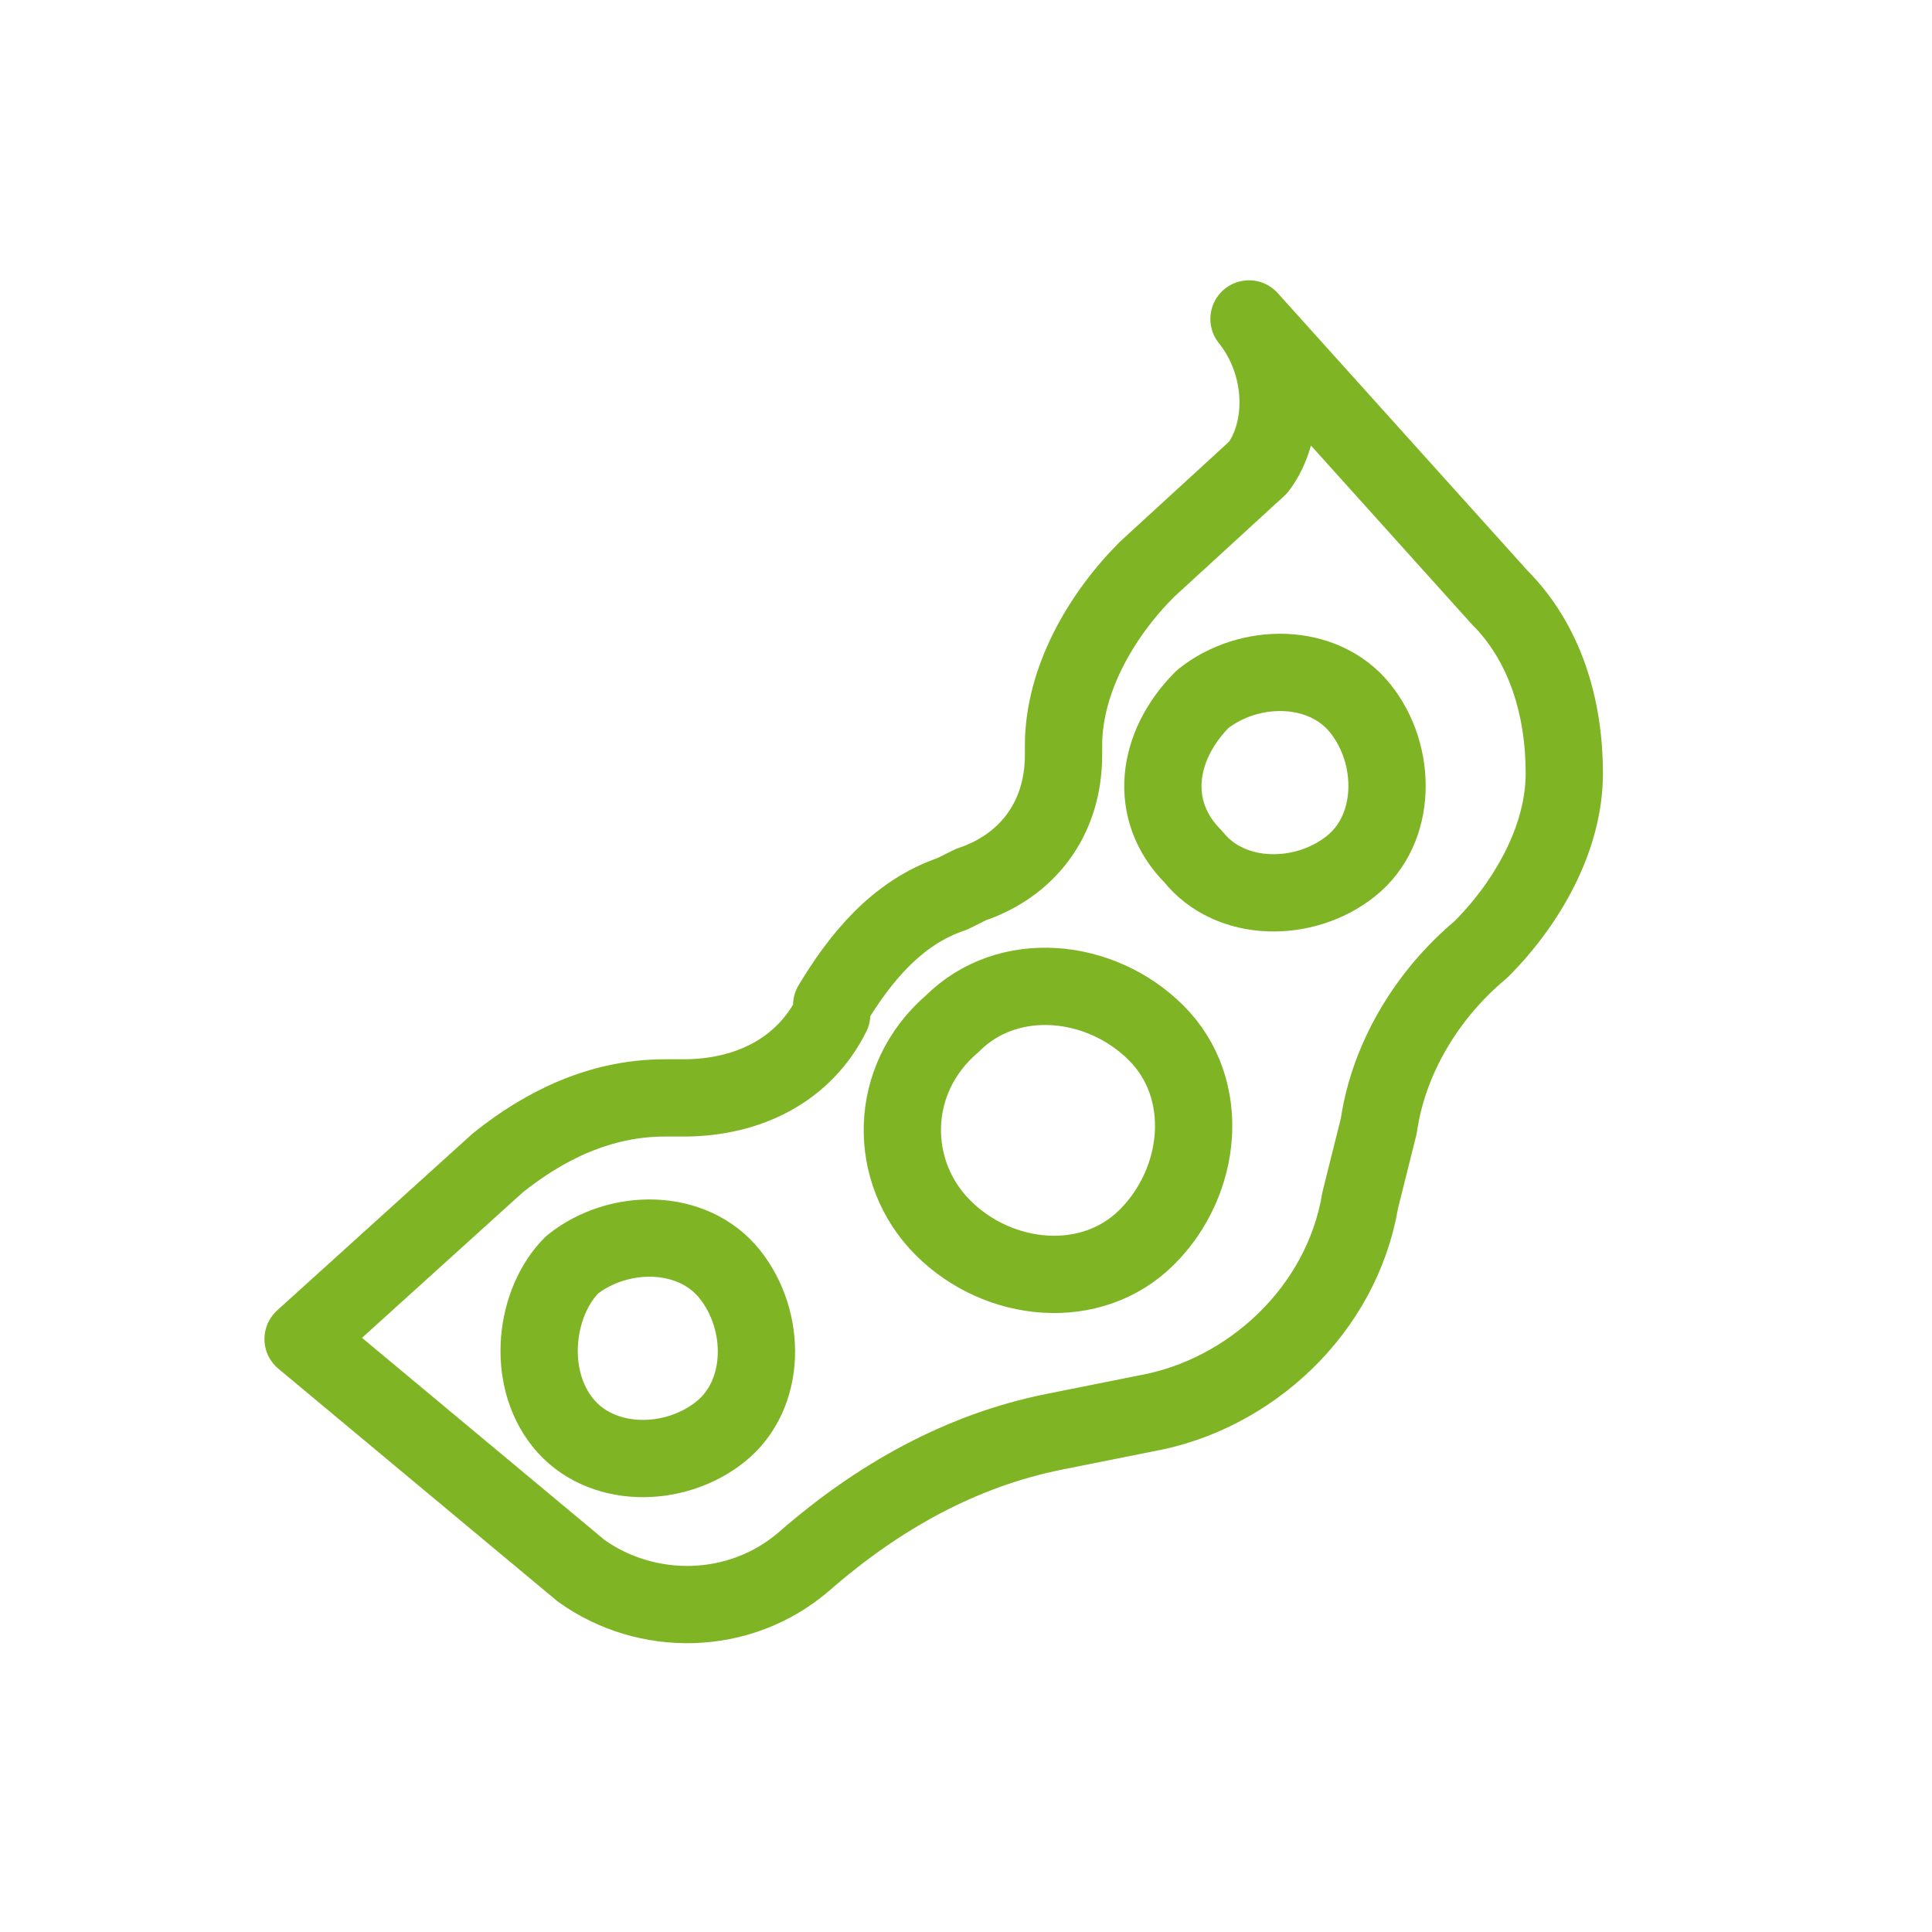 <?xml version="1.0" encoding="UTF-8"?>
<svg xmlns="http://www.w3.org/2000/svg" width="25" height="25" viewBox="0 0 25 25" fill="none">
  <path d="M15.442 11.087C15.922 11.687 16.882 11.687 17.482 11.207C18.082 10.727 18.082 9.767 17.602 9.167C17.122 8.567 16.162 8.567 15.562 9.047C14.962 9.647 14.842 10.487 15.442 11.087ZM12.202 15.887C12.922 16.607 14.122 16.727 14.842 16.007C15.562 15.287 15.682 14.087 14.962 13.367C14.242 12.647 13.042 12.527 12.322 13.247C11.482 13.967 11.482 15.167 12.202 15.887ZM7.282 18.407C7.762 19.007 8.722 19.007 9.322 18.527C9.922 18.047 9.922 17.087 9.442 16.487C8.962 15.887 8.002 15.887 7.402 16.367C6.922 16.847 6.802 17.807 7.282 18.407ZM16.162 4.127L19.402 7.727C20.002 8.327 20.242 9.167 20.242 10.007C20.242 10.847 19.762 11.687 19.162 12.287C18.442 12.887 17.962 13.727 17.842 14.567L17.602 15.527C17.362 16.967 16.162 18.047 14.842 18.287L13.642 18.527C12.442 18.767 11.362 19.367 10.402 20.207C9.562 20.927 8.362 20.927 7.522 20.327L3.922 17.327L6.442 15.047C7.042 14.567 7.762 14.207 8.602 14.207H8.842C9.682 14.207 10.402 13.847 10.762 13.127V13.007C11.122 12.407 11.602 11.807 12.322 11.567L12.562 11.447C13.282 11.207 13.762 10.607 13.762 9.767V9.647C13.762 8.807 14.242 7.967 14.842 7.367L16.282 6.047C16.642 5.567 16.642 4.727 16.162 4.127Z" stroke="#7FB525" stroke-linecap="round" stroke-linejoin="round"></path>
</svg>
